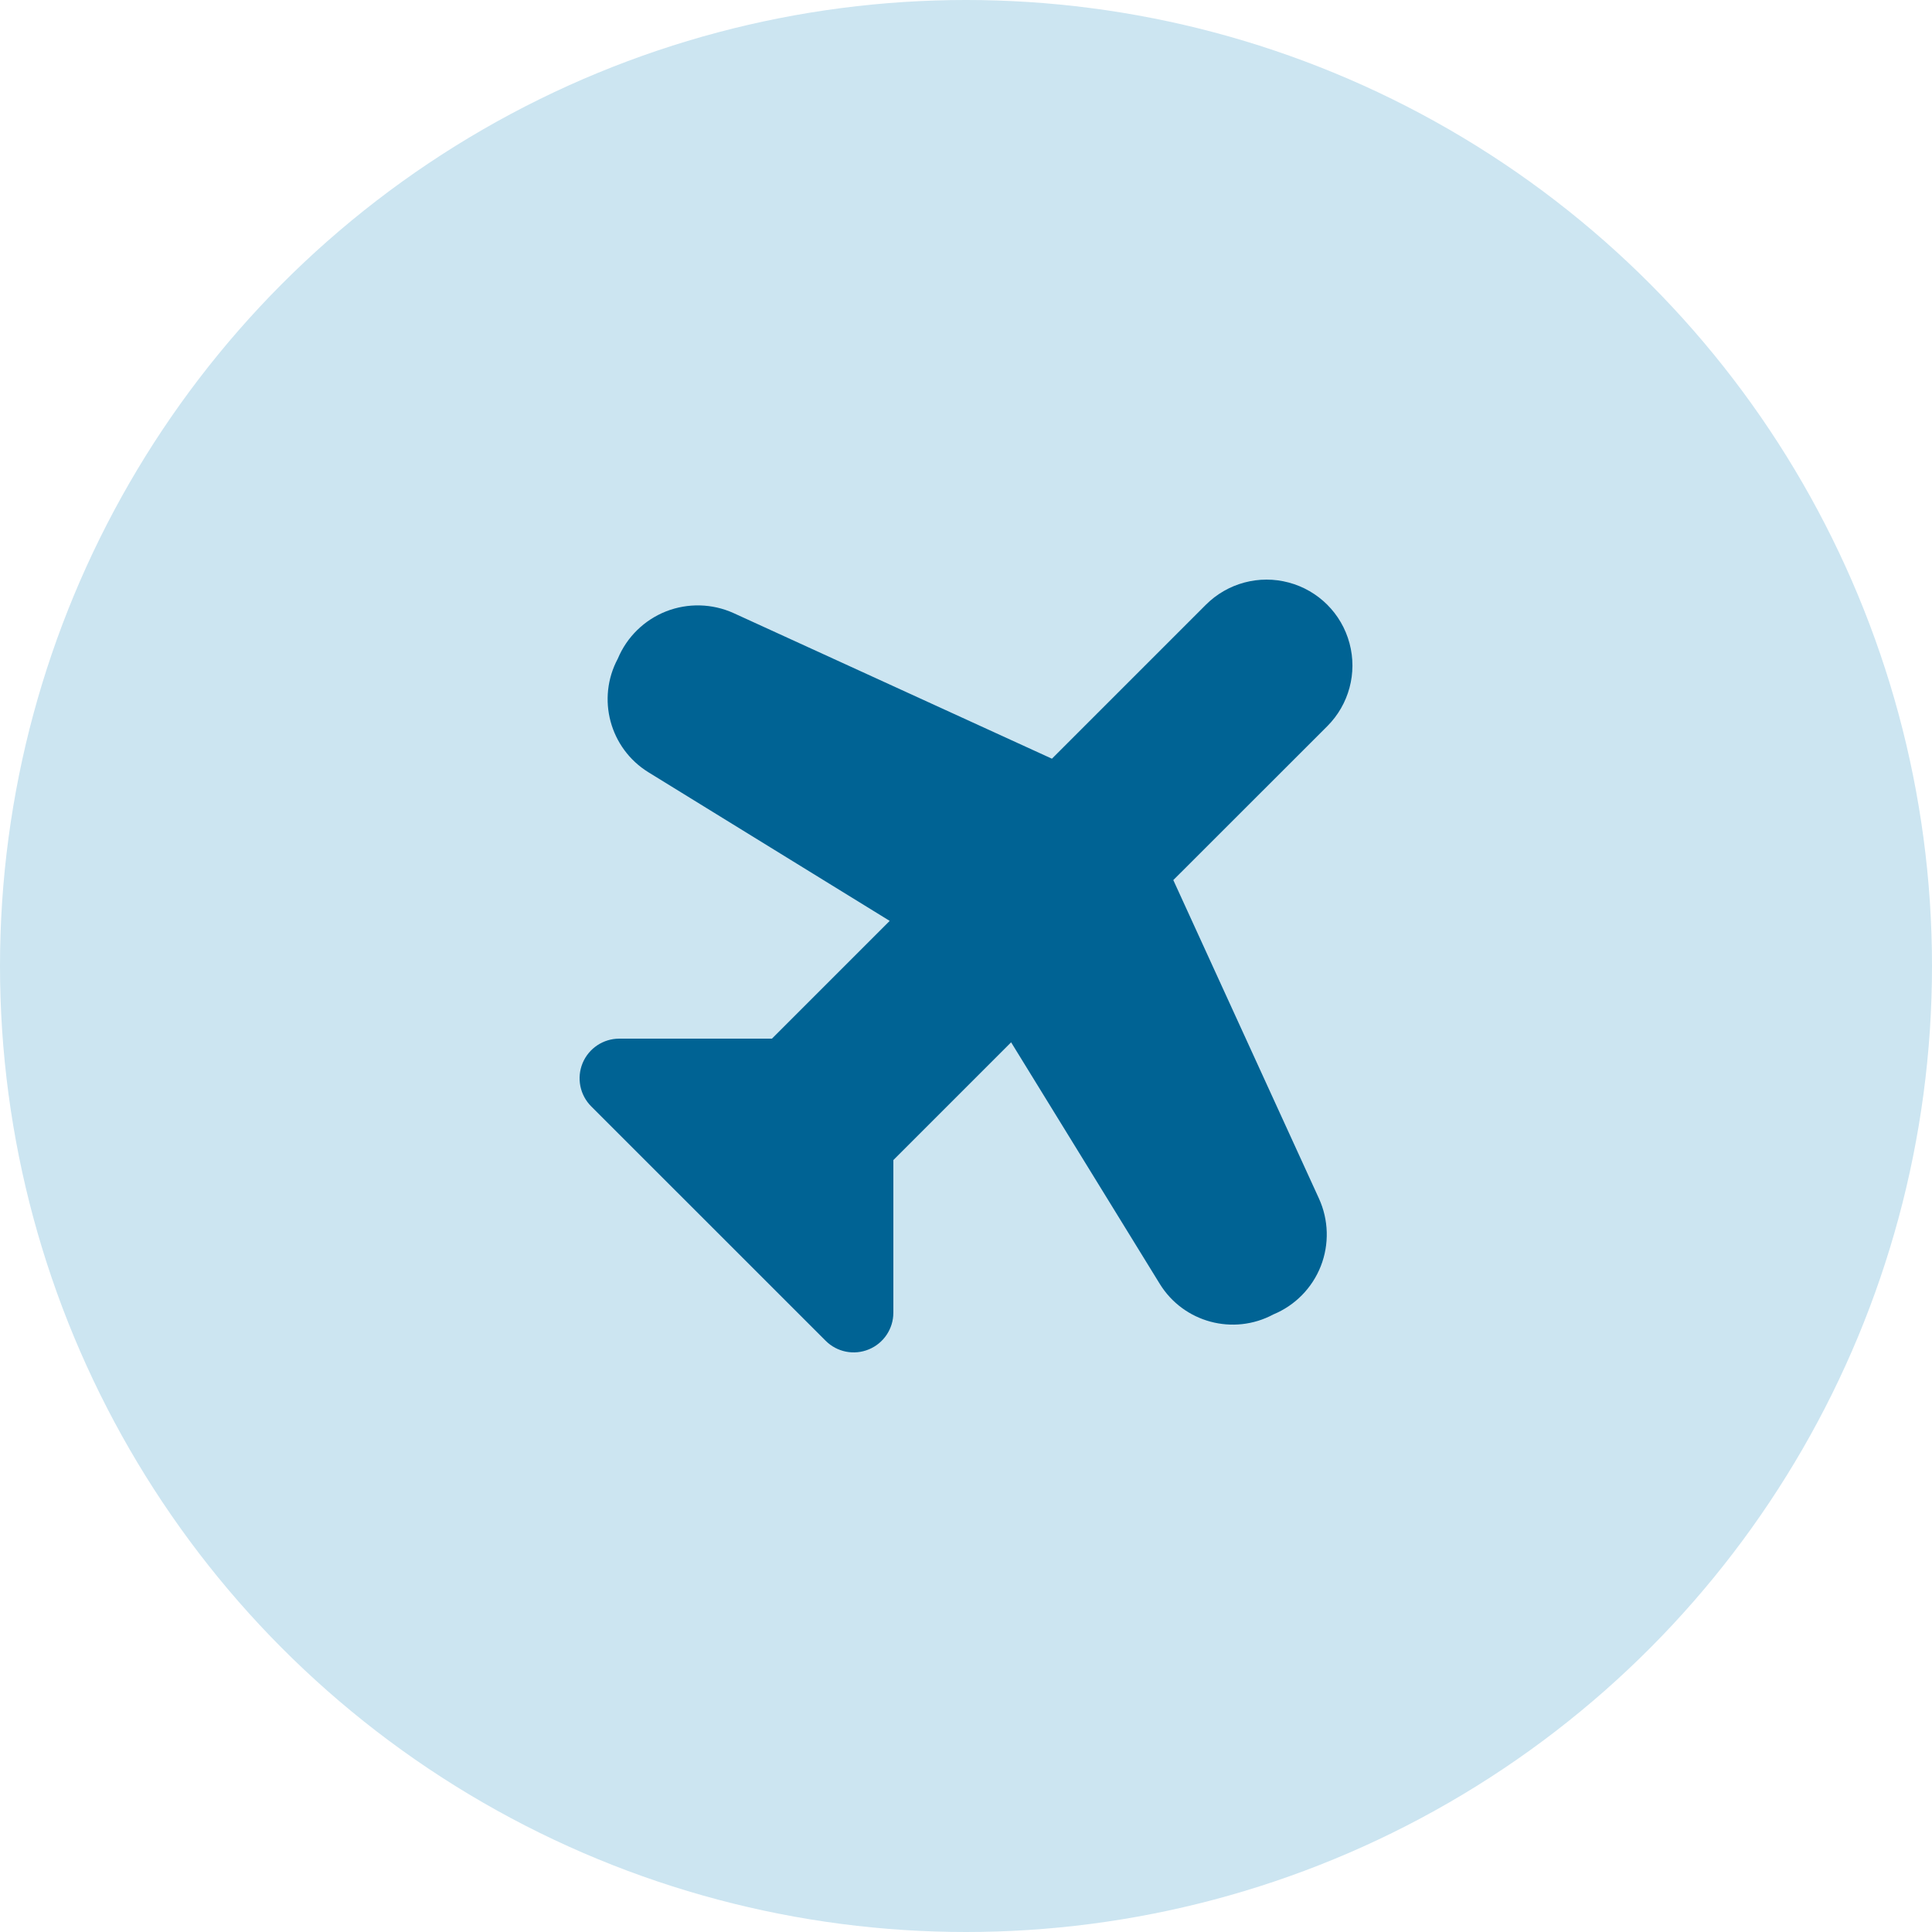 <?xml version="1.0" encoding="UTF-8"?>
<svg width="40px" height="40px" viewBox="0 0 40 40" version="1.1" xmlns="http://www.w3.org/2000/svg" xmlns:xlink="http://www.w3.org/1999/xlink">
    <title>Group 16</title>
    <g id="☑️-Comparison-Tab" stroke="none" stroke-width="1" fill="none" fill-rule="evenodd">
        <g id="Desktop" transform="translate(-124, -658)">
            <g id="Group-5" transform="translate(108, 240)">
                <g id="Group-37" transform="translate(16, 418)">
                    <circle id="Oval-Copy-33" fill="#CCE5F1" cx="20" cy="20" r="20"></circle>
                    <g id="Flight" transform="translate(8, 8)">
                        <rect id="Rectangle" x="0" y="0" width="24" height="24"></rect>
                        <path d="M4.241,14.907 C4.006,14.672 3.935,14.319 4.062,14.011 C4.19,13.704 4.489,13.504 4.822,13.504 L7.982,13.504 L10.42,11.066 L5.425,7.989 C4.625,7.495 4.347,6.464 4.792,5.635 C4.979,5.188 5.339,4.836 5.79,4.658 C6.241,4.481 6.745,4.494 7.187,4.693 L13.779,7.708 L16.966,4.521 C17.415,4.072 18.07,3.896 18.683,4.061 C19.297,4.225 19.776,4.704 19.94,5.318 C20.105,5.931 19.929,6.586 19.48,7.035 L16.292,10.221 L19.307,16.813 C19.509,17.255 19.523,17.761 19.346,18.213 C19.168,18.666 18.814,19.027 18.365,19.213 C17.536,19.658 16.504,19.381 16.011,18.58 L12.934,13.58 L10.496,16.018 L10.496,19.178 C10.496,19.51 10.296,19.81 9.989,19.937 C9.681,20.065 9.328,19.994 9.093,19.758 L4.241,14.907 Z" id="Path" fill="#006394" fill-rule="nonzero"></path>
                    </g>
                </g>
            </g>
        </g>
    </g>
</svg>